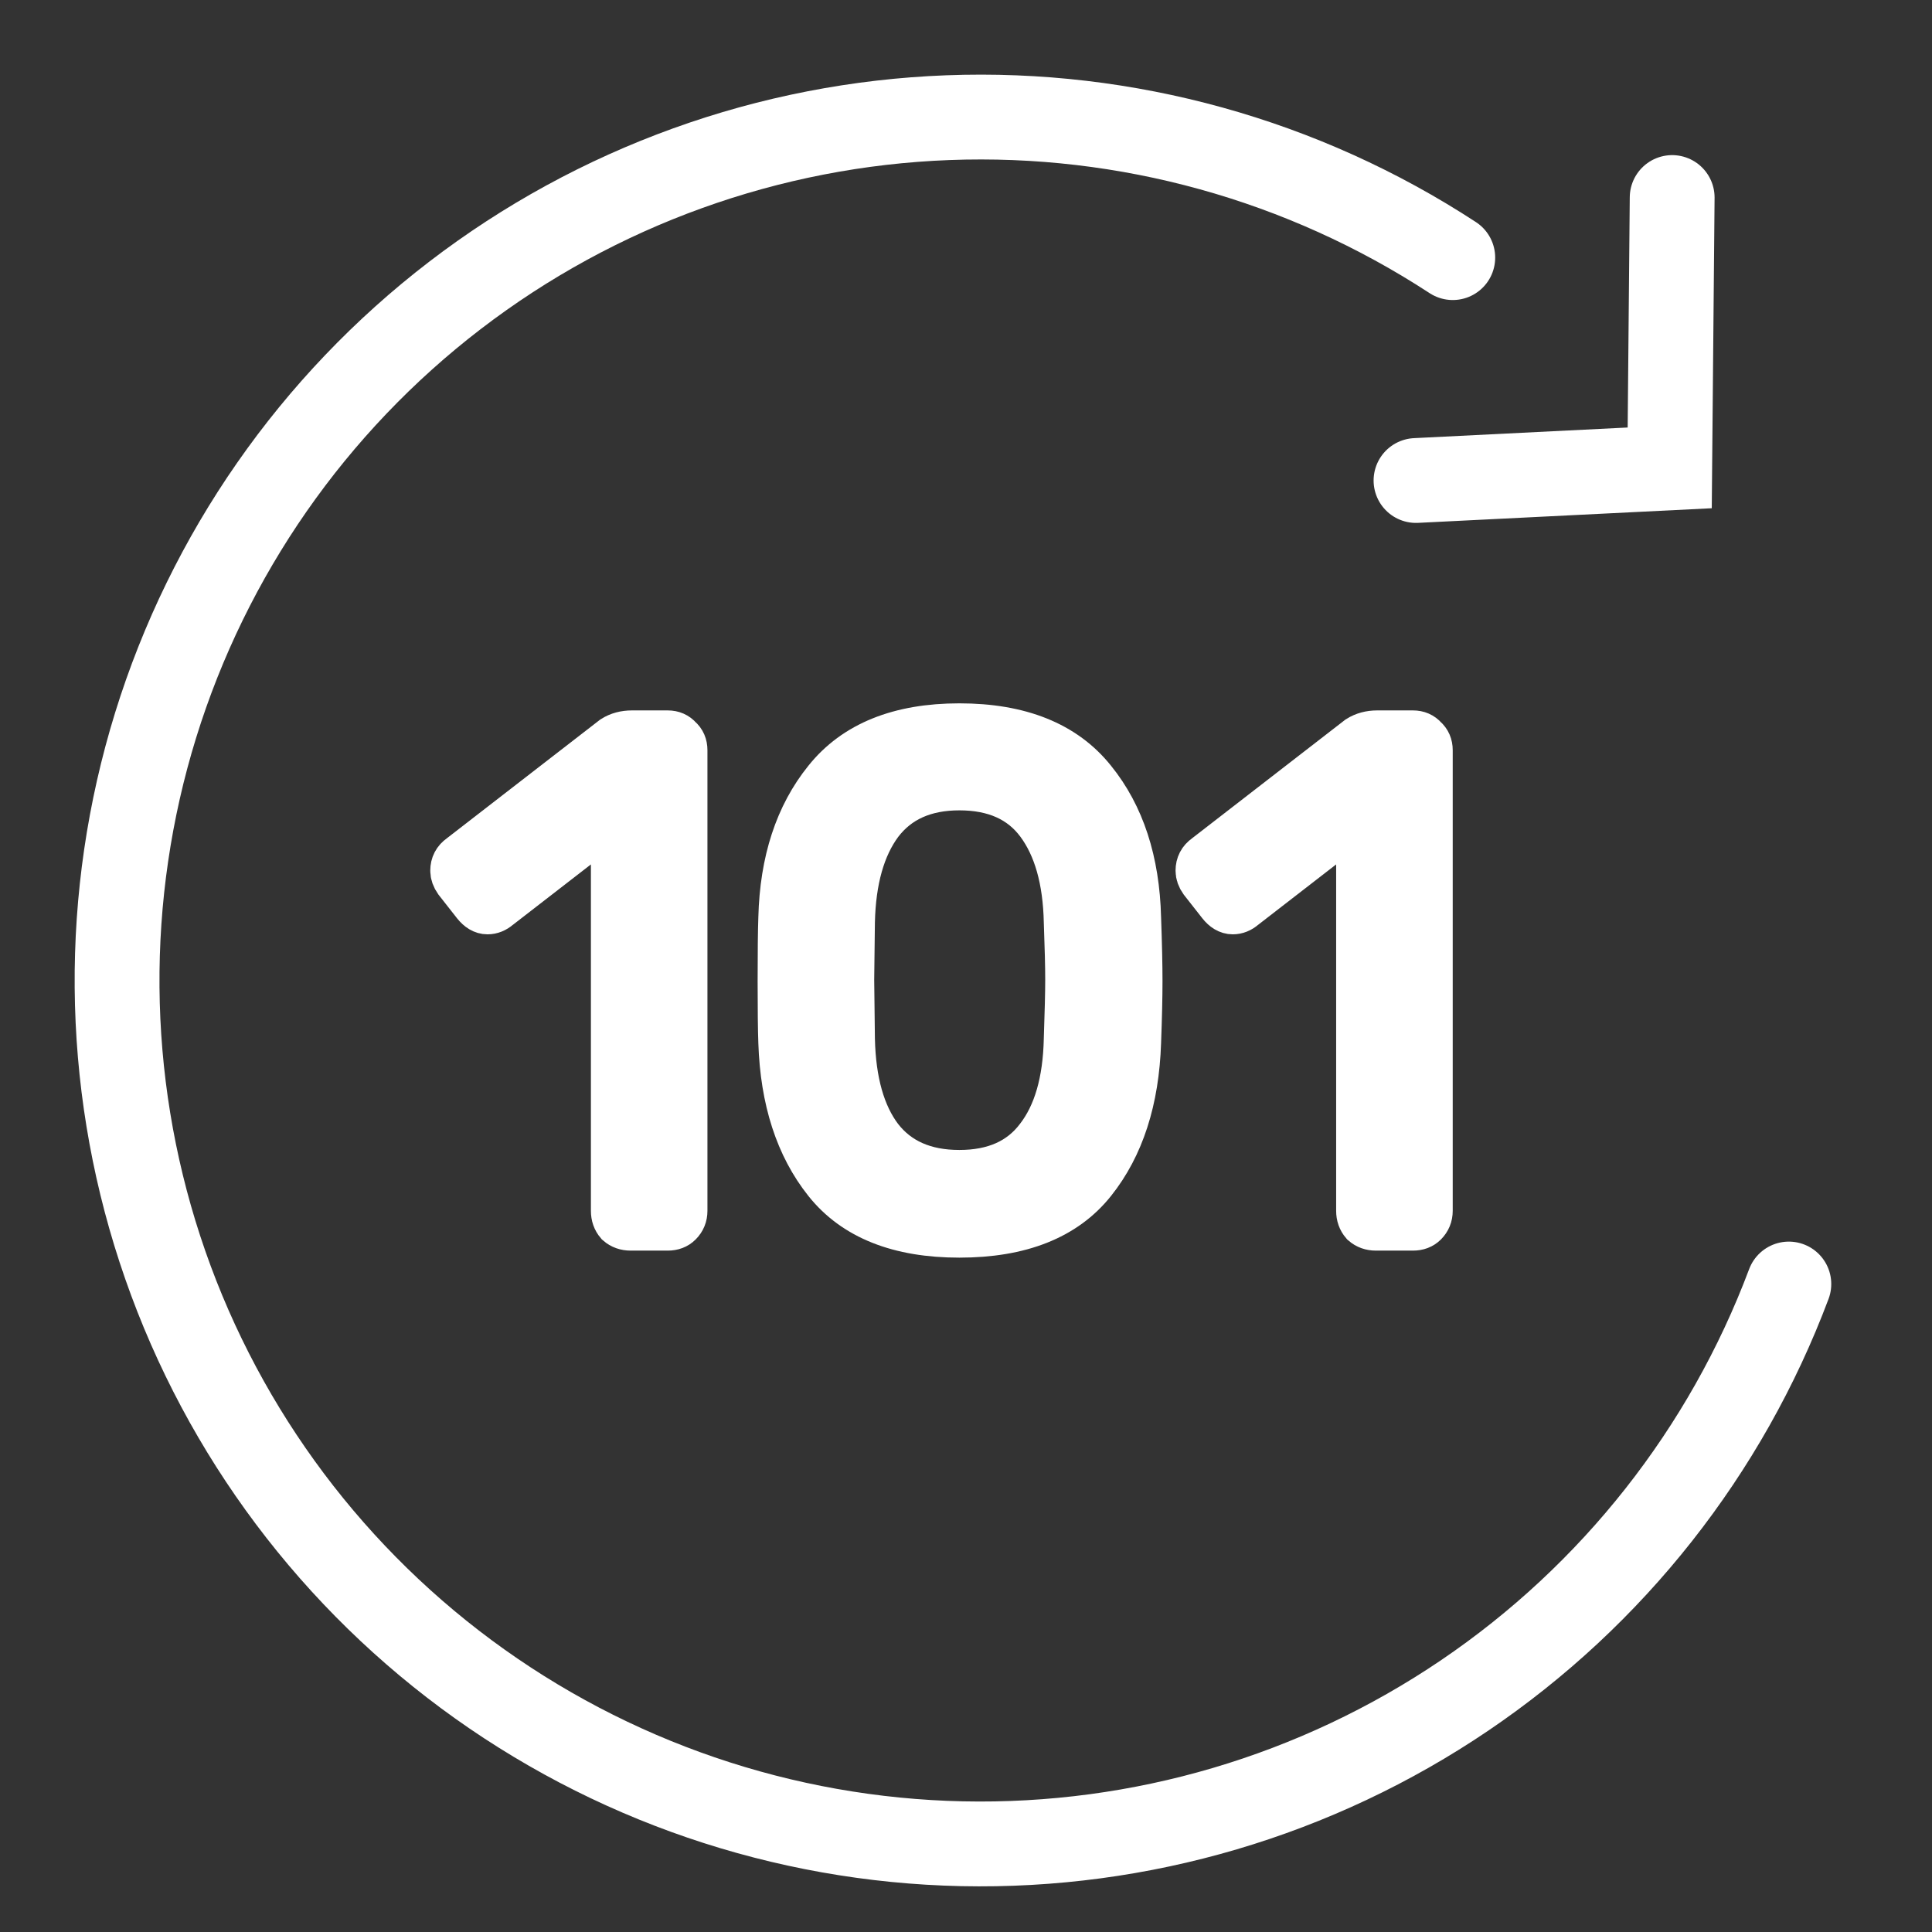 <svg width="41" height="41" viewBox="0 0 41 41" fill="none" xmlns="http://www.w3.org/2000/svg">
<rect x="0" y="0" width="41" height="41" fill="#333333" stroke="none"/>
<path d="M17.546 25.068C18.141 25.816 19.079 26.189 20.359 26.189C21.649 26.189 22.592 25.816 23.187 25.068C23.783 24.321 24.1 23.339 24.14 22.123C24.16 21.585 24.17 21.152 24.17 20.823C24.17 20.484 24.16 20.035 24.14 19.477C24.11 18.282 23.793 17.31 23.187 16.562C22.582 15.805 21.639 15.426 20.359 15.426C19.089 15.426 18.151 15.805 17.546 16.562C16.941 17.31 16.623 18.282 16.593 19.477C16.583 19.756 16.578 20.205 16.578 20.823C16.578 21.421 16.583 21.854 16.593 22.123C16.633 23.339 16.951 24.321 17.546 25.068ZM22.041 24.156C21.664 24.654 21.104 24.904 20.359 24.904C19.615 24.904 19.049 24.654 18.662 24.156C18.285 23.658 18.087 22.955 18.067 22.049L18.052 20.793L18.067 19.567C18.087 18.67 18.285 17.968 18.662 17.459C19.049 16.951 19.615 16.697 20.359 16.697C21.113 16.697 21.679 16.951 22.056 17.459C22.433 17.968 22.632 18.67 22.651 19.567C22.671 20.105 22.681 20.514 22.681 20.793C22.681 21.052 22.671 21.471 22.651 22.049C22.632 22.955 22.428 23.658 22.041 24.156ZM13.129 25.95C13.198 26.01 13.283 26.04 13.382 26.04H14.171C14.27 26.04 14.35 26.01 14.409 25.95C14.479 25.88 14.513 25.796 14.513 25.696V15.92C14.513 15.82 14.479 15.74 14.409 15.68C14.35 15.611 14.27 15.576 14.171 15.576H13.412C13.263 15.576 13.134 15.611 13.025 15.68L9.78 18.192C9.68 18.262 9.631 18.356 9.631 18.476C9.631 18.546 9.656 18.615 9.705 18.685L10.092 19.178C10.172 19.278 10.256 19.328 10.345 19.328C10.425 19.328 10.499 19.298 10.569 19.238L13.04 17.325V25.696C13.04 25.796 13.069 25.88 13.129 25.95ZM29.198 26.04C29.098 26.04 29.014 26.01 28.945 25.95C28.885 25.88 28.855 25.796 28.855 25.696V17.325L26.384 19.238C26.315 19.298 26.24 19.328 26.161 19.328C26.072 19.328 25.987 19.278 25.908 19.178L25.521 18.685C25.471 18.615 25.447 18.546 25.447 18.476C25.447 18.356 25.496 18.262 25.595 18.192L28.84 15.68C28.95 15.611 29.078 15.576 29.227 15.576H29.986C30.086 15.576 30.165 15.611 30.225 15.68C30.294 15.74 30.329 15.82 30.329 15.92V25.696C30.329 25.796 30.294 25.88 30.225 25.95C30.165 26.01 30.086 26.04 29.986 26.04H29.198Z" fill="white"/>
<path d="M17.546 25.068C18.141 25.816 19.079 26.189 20.359 26.189C21.649 26.189 22.592 25.816 23.187 25.068C23.783 24.321 24.1 23.339 24.14 22.123C24.16 21.585 24.17 21.152 24.17 20.823C24.17 20.484 24.16 20.035 24.14 19.477C24.11 18.282 23.793 17.31 23.187 16.562C22.582 15.805 21.639 15.426 20.359 15.426C19.089 15.426 18.151 15.805 17.546 16.562C16.941 17.31 16.623 18.282 16.593 19.477C16.583 19.756 16.578 20.205 16.578 20.823C16.578 21.421 16.583 21.854 16.593 22.123C16.633 23.339 16.951 24.321 17.546 25.068ZM22.041 24.156C21.664 24.654 21.104 24.904 20.359 24.904C19.615 24.904 19.049 24.654 18.662 24.156C18.285 23.658 18.087 22.955 18.067 22.049L18.052 20.793L18.067 19.567C18.087 18.67 18.285 17.968 18.662 17.459C19.049 16.951 19.615 16.697 20.359 16.697C21.113 16.697 21.679 16.951 22.056 17.459C22.433 17.968 22.632 18.67 22.651 19.567C22.671 20.105 22.681 20.514 22.681 20.793C22.681 21.052 22.671 21.471 22.651 22.049C22.632 22.955 22.428 23.658 22.041 24.156ZM13.129 25.95C13.198 26.01 13.283 26.04 13.382 26.04H14.171C14.27 26.04 14.35 26.01 14.409 25.95C14.479 25.88 14.513 25.796 14.513 25.696V15.92C14.513 15.82 14.479 15.74 14.409 15.68C14.35 15.611 14.27 15.576 14.171 15.576H13.412C13.263 15.576 13.134 15.611 13.025 15.68L9.78 18.192C9.68 18.262 9.631 18.356 9.631 18.476C9.631 18.546 9.656 18.615 9.705 18.685L10.092 19.178C10.172 19.278 10.256 19.328 10.345 19.328C10.425 19.328 10.499 19.298 10.569 19.238L13.04 17.325V25.696C13.04 25.796 13.069 25.88 13.129 25.95ZM29.198 26.04C29.098 26.04 29.014 26.01 28.945 25.95C28.885 25.88 28.855 25.796 28.855 25.696V17.325L26.384 19.238C26.315 19.298 26.24 19.328 26.161 19.328C26.072 19.328 25.987 19.278 25.908 19.178L25.521 18.685C25.471 18.615 25.447 18.546 25.447 18.476C25.447 18.356 25.496 18.262 25.595 18.192L28.84 15.68C28.95 15.611 29.078 15.576 29.227 15.576H29.986C30.086 15.576 30.165 15.611 30.225 15.68C30.294 15.74 30.329 15.82 30.329 15.92V25.696C30.329 25.796 30.294 25.88 30.225 25.95C30.165 26.01 30.086 26.04 29.986 26.04H29.198Z" stroke="white"/>
<path d="M30.05 10.197L35.434 9.929L35.486 4.192" stroke="white" stroke-width="1.8" stroke-linecap="round"/>
<path d="M37.962 27.249C36.628 30.802 34.223 33.853 31.08 35.981C27.937 38.109 24.211 39.208 20.416 39.127C16.622 39.046 12.946 37.789 9.896 35.529C6.847 33.268 4.575 30.117 3.394 26.51C2.213 22.903 2.181 19.018 3.302 15.392C4.424 11.766 6.644 8.578 9.656 6.268C12.668 3.958 16.323 2.64 20.116 2.497C23.908 2.353 27.652 3.391 30.83 5.467" stroke="white" stroke-width="1.8" stroke-linecap="round"/>
</svg>
